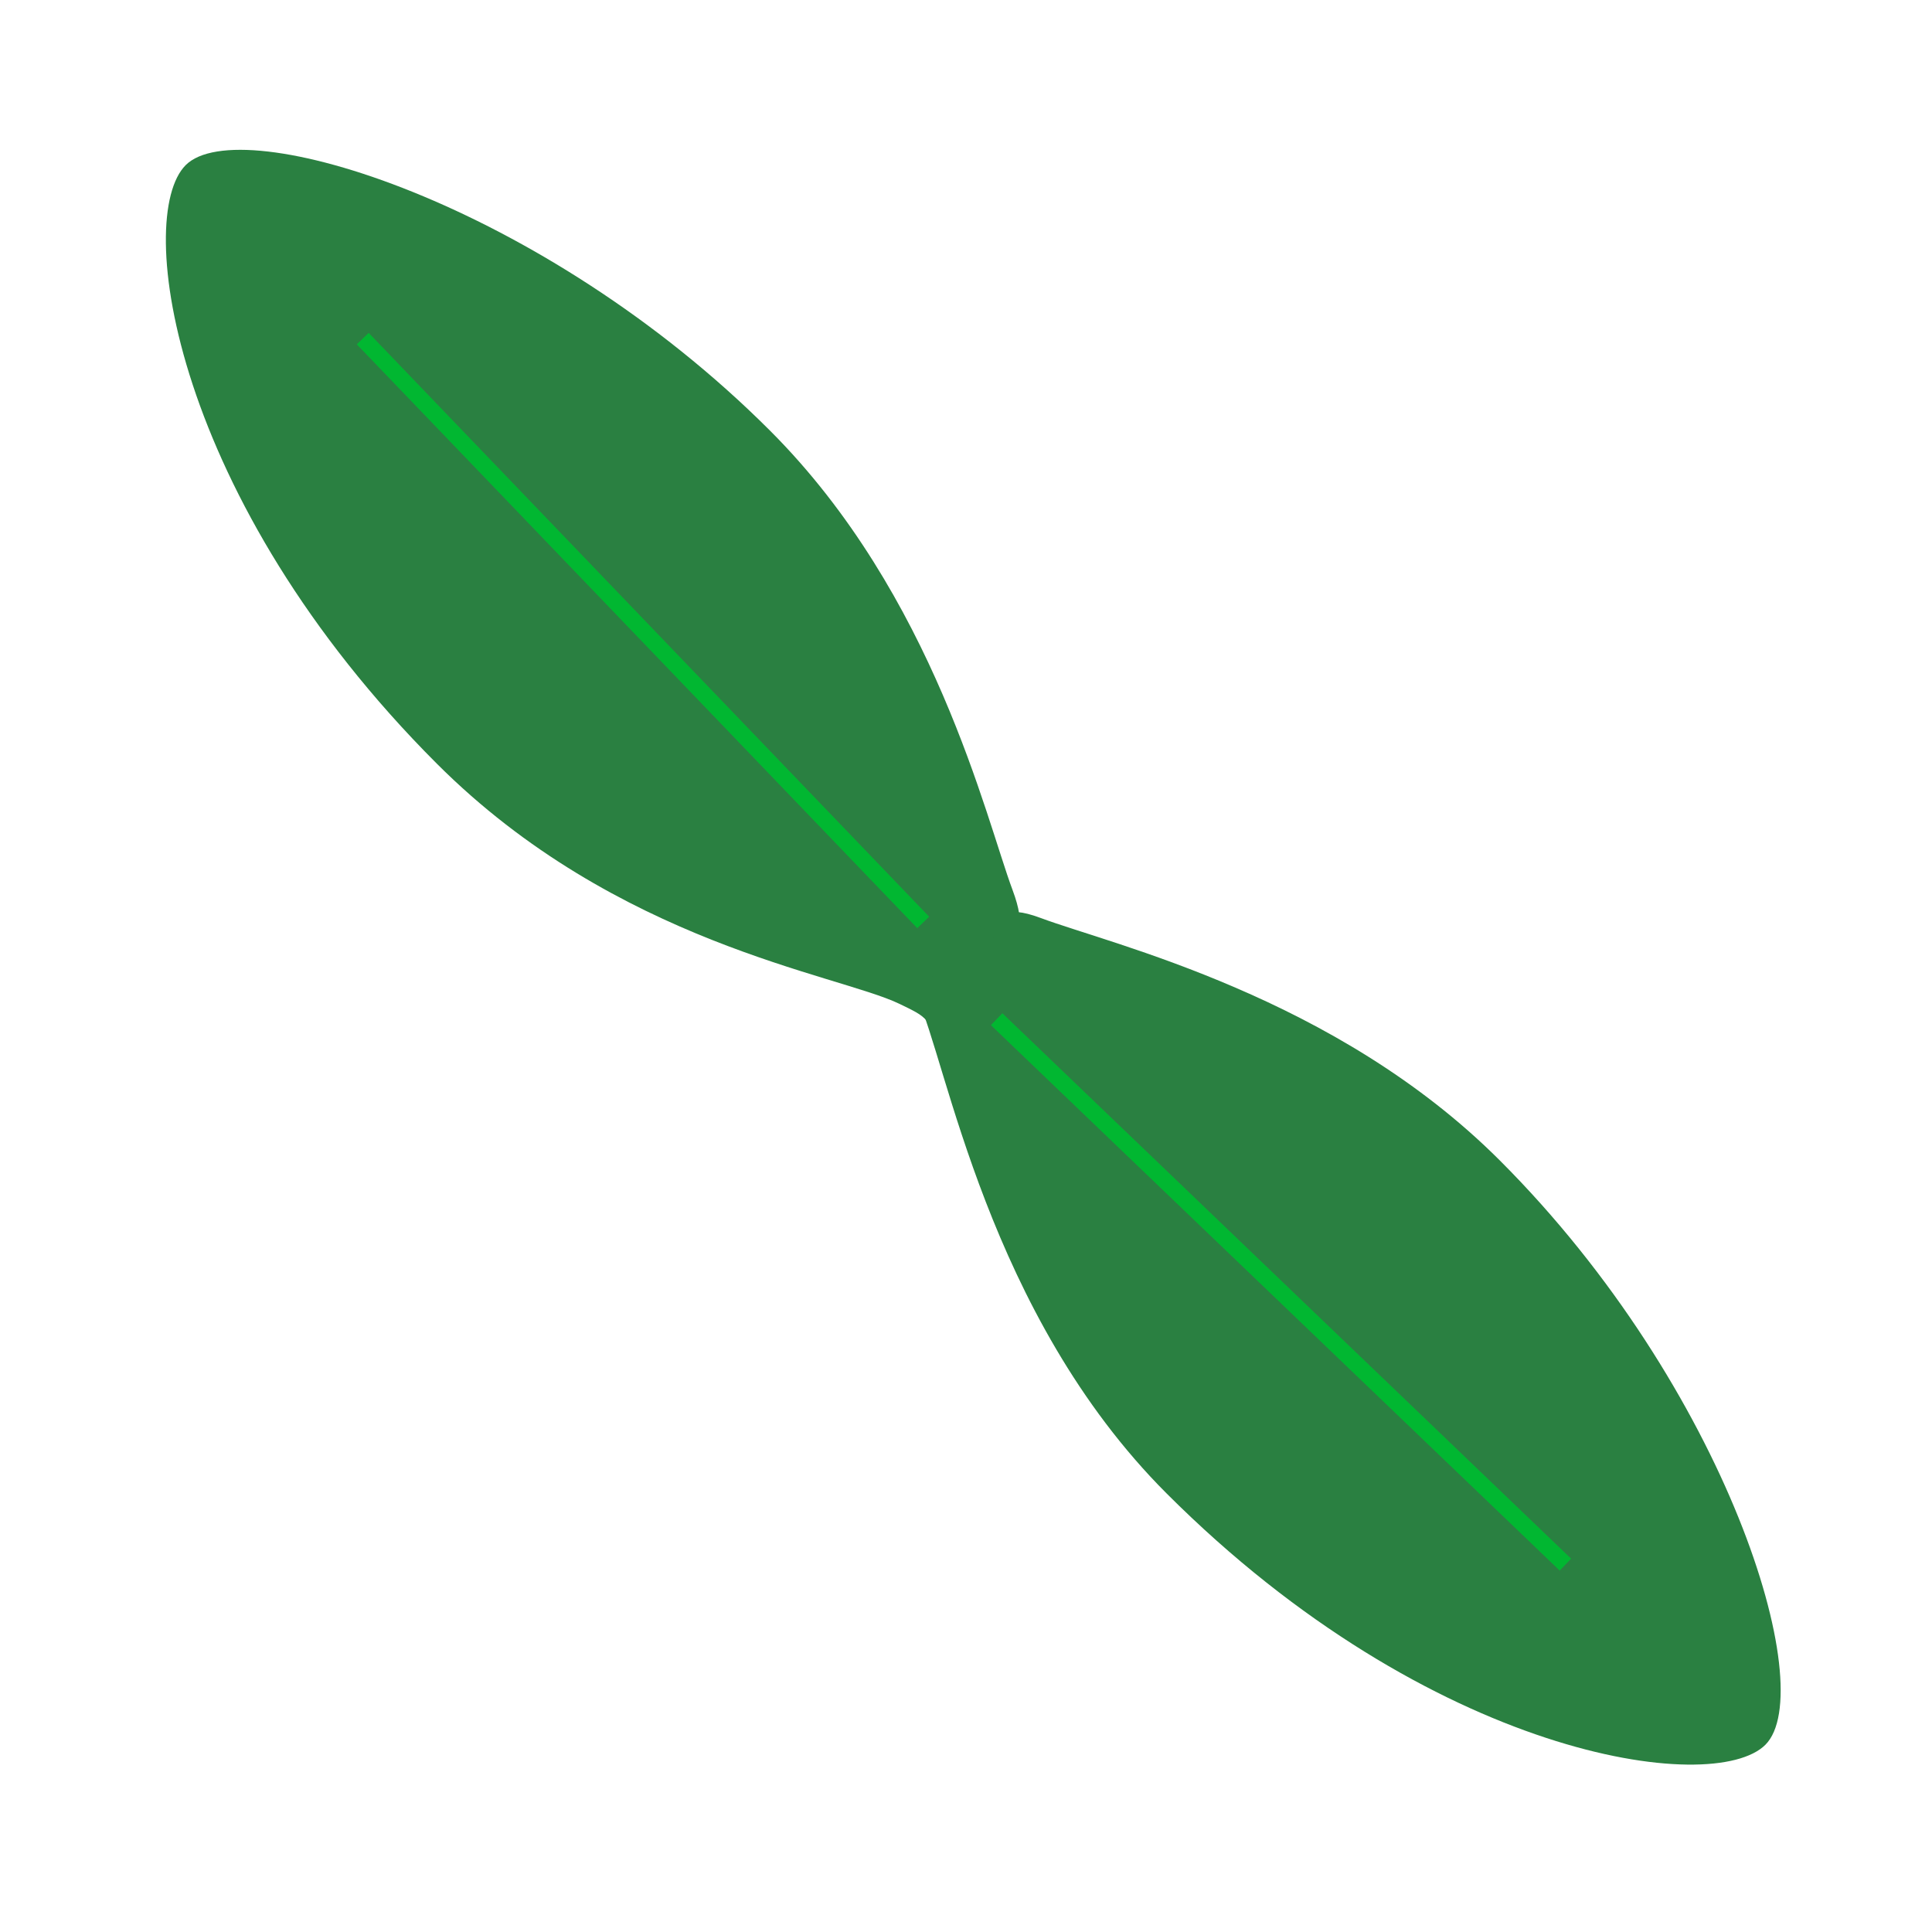 <svg width="117" height="117" viewBox="0 0 117 117" fill="none" xmlns="http://www.w3.org/2000/svg">
    <path d="M46.632 26.079C56.58 36.027 59.699 49.558 61.316 53.887C63.076 58.596 58.643 55.06 62.265 58.683L59.423 65.767C55.261 61.28 56.918 61.961 54.429 60.774C50.696 58.993 37.327 57.12 26.459 46.252C10.457 30.25 8.101 13.144 11.246 9.999C14.554 6.691 32.847 12.294 46.632 26.079Z" fill="#2A8041"/>
    <line x1="21.967" y1="20.506" x2="55.908" y2="55.861" stroke="#01B731"/>
    <path d="M90.829 70.276C80.882 60.329 67.351 57.21 63.022 55.592C58.312 53.833 62.568 59.26 58.946 55.637L55.963 58.62C60.451 62.782 54.36 57.961 55.547 60.45C57.328 64.183 59.789 79.582 70.656 90.449C86.658 106.451 103.764 108.807 106.91 105.662C110.218 102.354 104.615 84.062 90.829 70.276Z" fill="#2A8041"/>
    <line x1="94.799" y1="94.752" x2="60.355" y2="61.722" stroke="#01B731"/>
</svg>
    